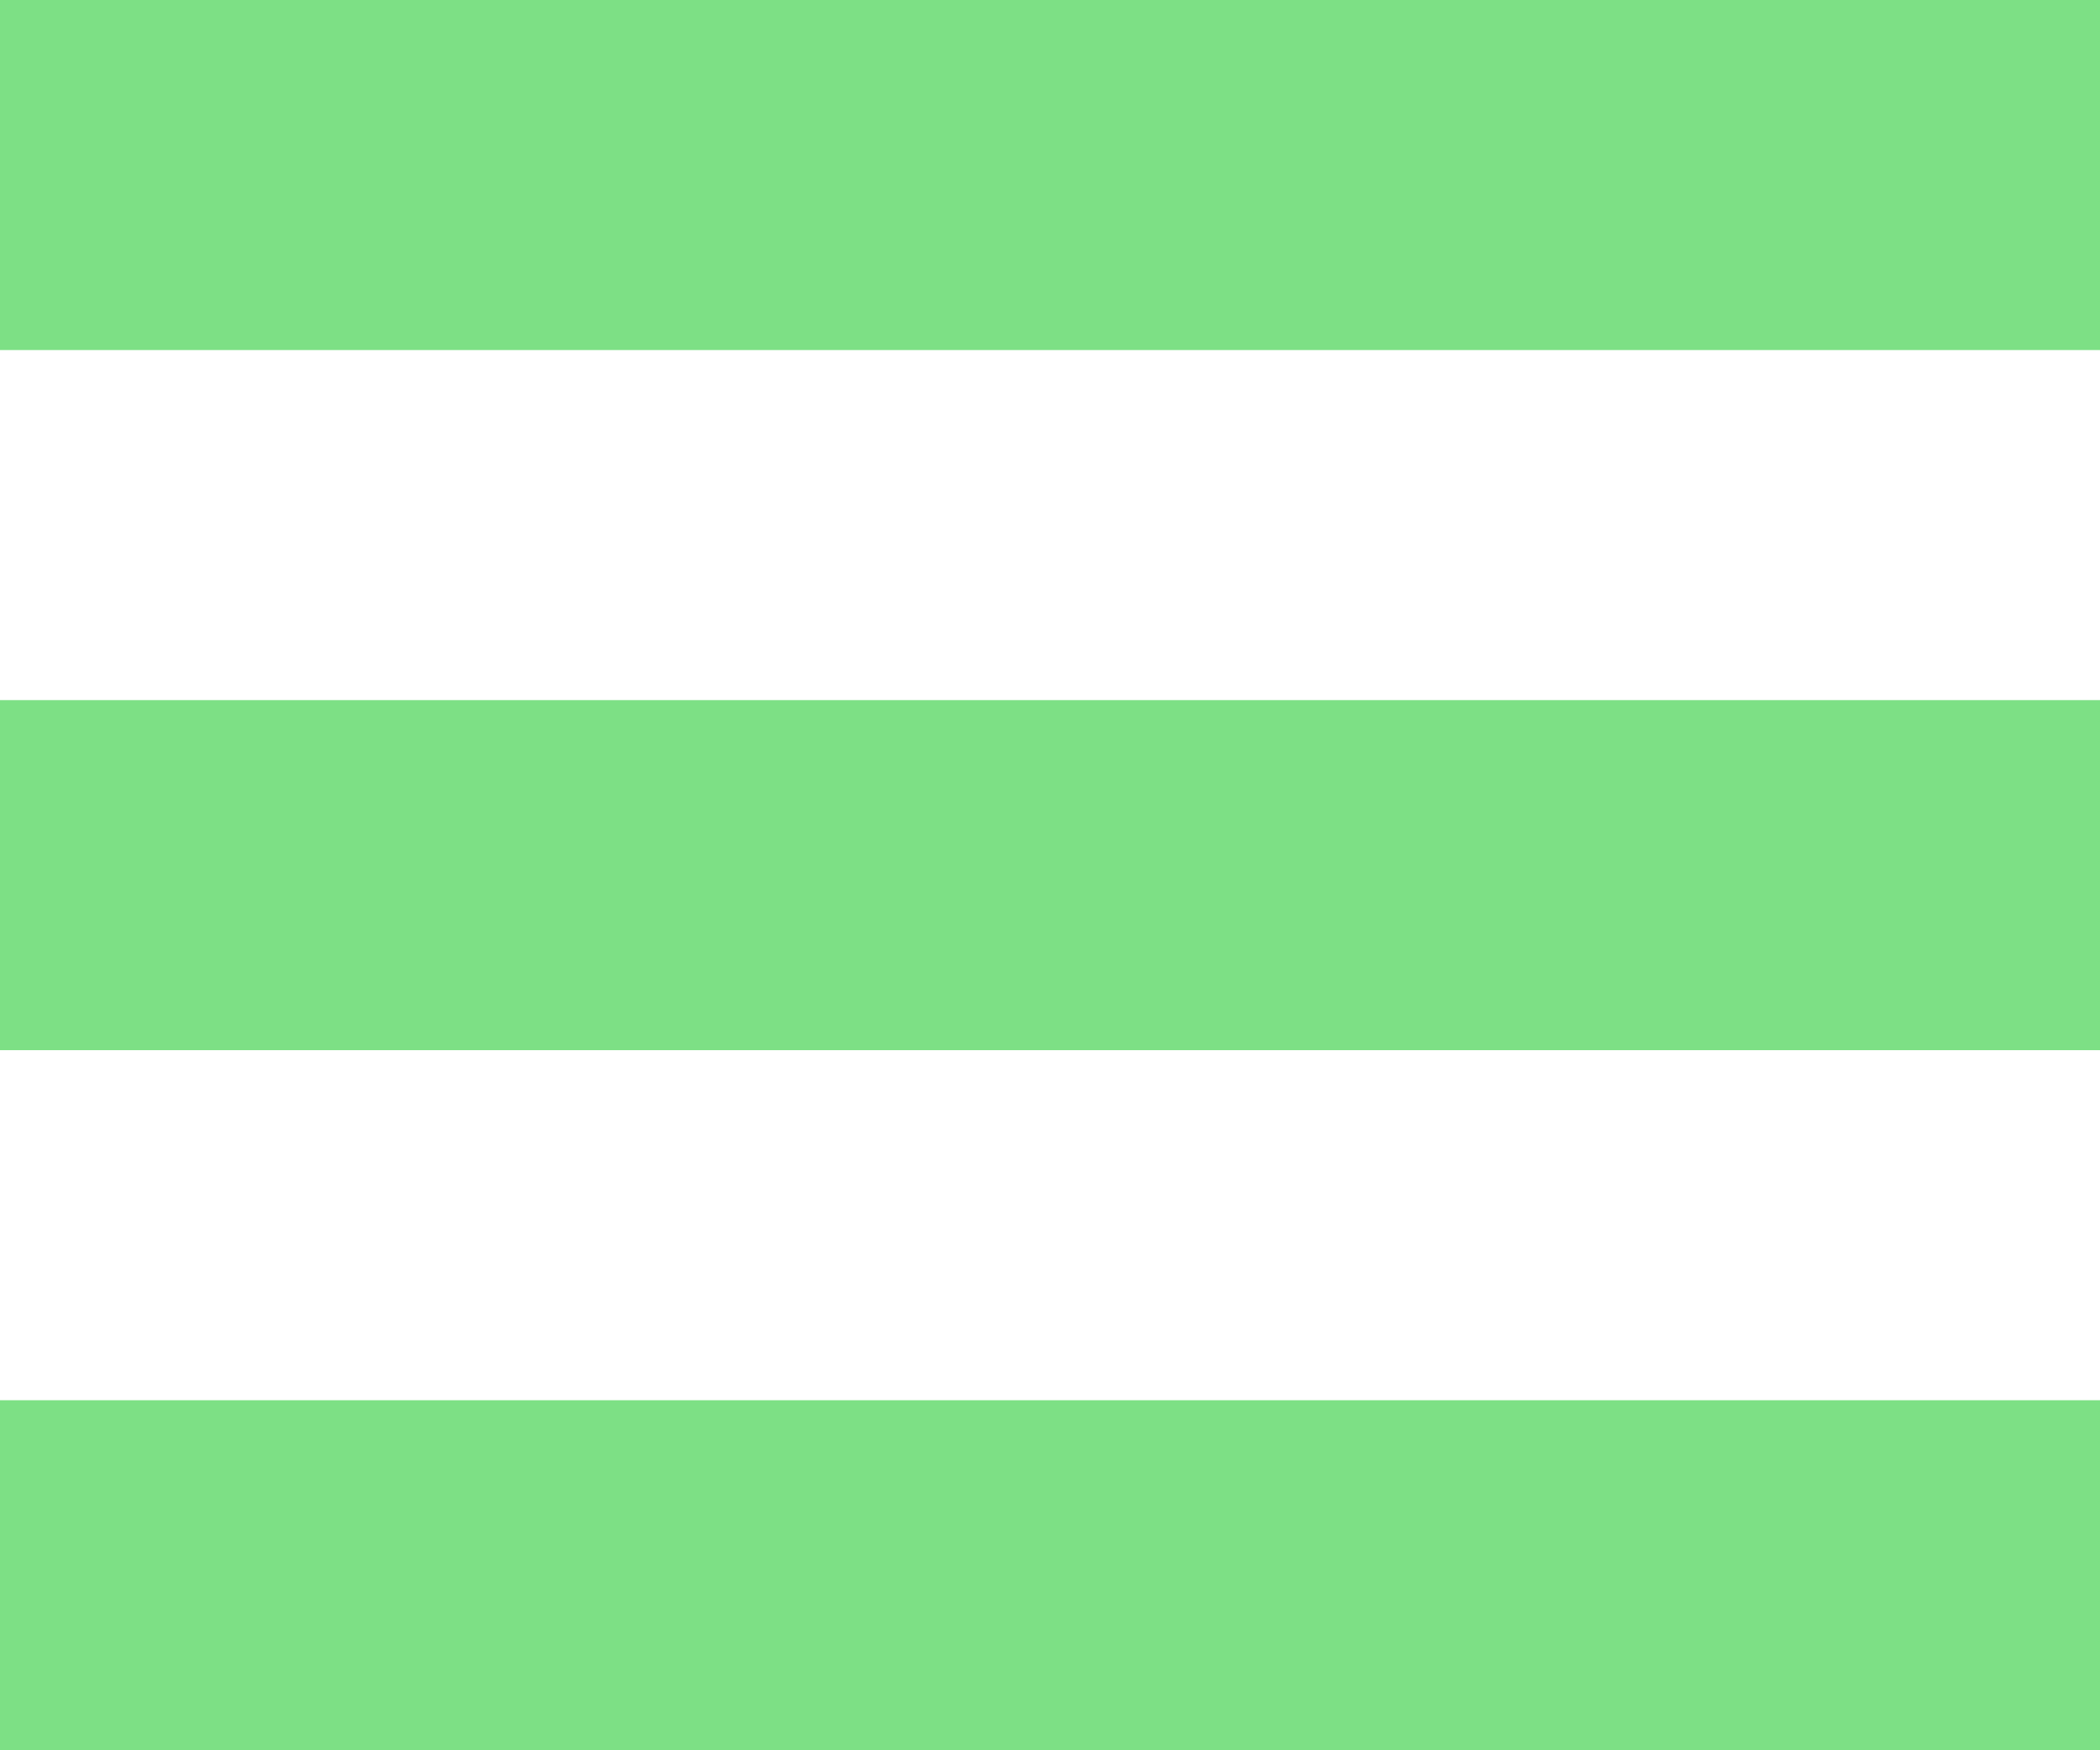 <?xml version="1.0" encoding="UTF-8"?> <svg xmlns="http://www.w3.org/2000/svg" width="48" height="40" viewBox="0 0 48 40" fill="none"> <rect width="48" height="8" fill="#7DE085"></rect> <rect y="16" width="48" height="8" fill="#7DE085"></rect> <rect y="32" width="48" height="8" fill="#7DE085"></rect> </svg> 